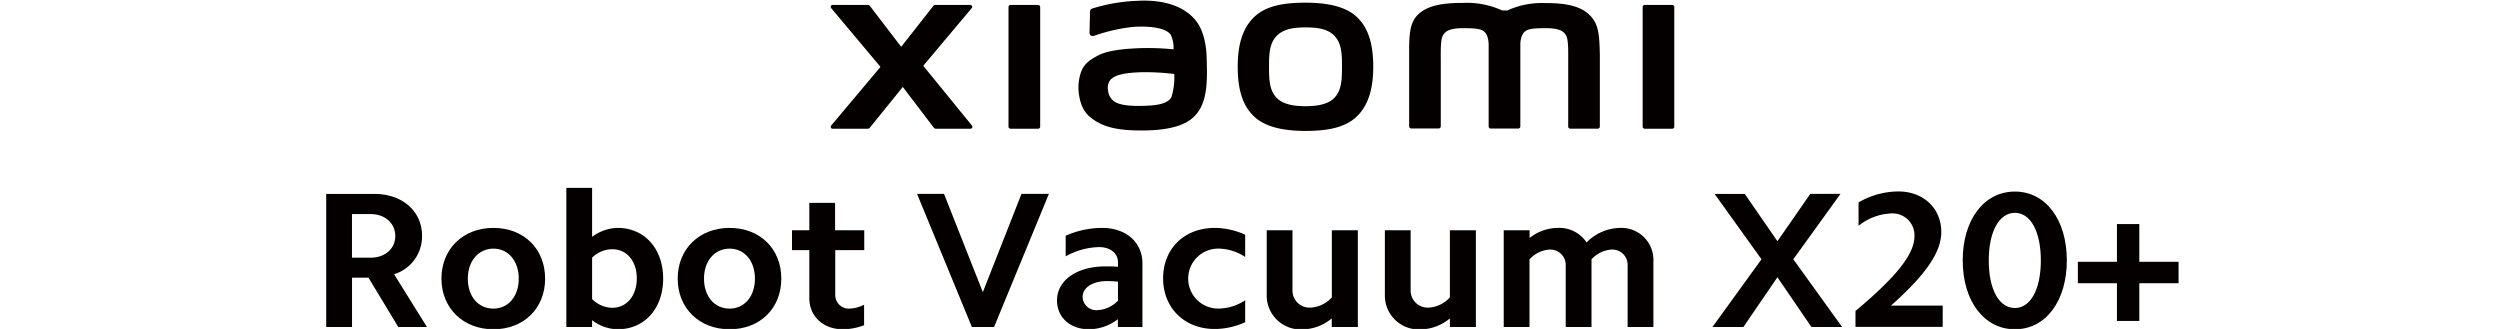 <svg xmlns="http://www.w3.org/2000/svg" width="456" height="60" viewBox="0 0 456 60"><title>画板 1</title><path d="M238.12.49c-3.52,0-7,.42-9.27,2.53s-3.09,5.27-3.09,9.15.77,7,3,9.09,5.85,2.62,9.36,2.62,7-.44,9.26-2.54,3.1-5.29,3.1-9.17-.78-7-3-9.08S241.65.49,238.12.49Zm5.34,17.28c-1.23,1.36-3.48,1.6-5.34,1.6s-4.09-.24-5.33-1.6-1.32-3.23-1.32-5.6.08-4.18,1.32-5.54S236,5,238.12,5s4.1.23,5.34,1.6,1.32,3.18,1.32,5.54S244.7,16.41,243.46,17.77ZM189.34.9h-5a.38.38,0,0,0-.39.36V23.12a.39.39,0,0,0,.39.36h5a.39.39,0,0,0,.39-.36V1.26A.38.38,0,0,0,189.34.9ZM168.4,12l8.85-10.53A.35.35,0,0,0,177,.9h-6.39a.47.47,0,0,0-.38.19l-5.85,7.45-5.71-7.45a.48.48,0,0,0-.39-.19h-6.4a.35.35,0,0,0-.28.57l9,10.73-9,10.71a.35.35,0,0,0,.28.57h6.4a.46.46,0,0,0,.39-.2l6-7.42,5.66,7.43a.49.49,0,0,0,.39.19H177a.35.35,0,0,0,.29-.57ZM289.75,2.56c-2-1.81-5.29-2-7.93-2a15.24,15.24,0,0,0-6.89,1.35H274A15.38,15.38,0,0,0,266.9.53c-2.64,0-5.88.18-7.87,1.79-1.65,1.33-2,3.1-2,6.74v14a.38.38,0,0,0,.38.37h5a.38.38,0,0,0,.39-.37V11.55c0-2.09-.08-4.26.38-5.07.37-.63.94-1.34,3.65-1.34,3.22,0,4,.22,4.49,1.59a5,5,0,0,1,.21,1.35v15a.39.39,0,0,0,.39.37h5a.39.39,0,0,0,.39-.37v-15a4.6,4.6,0,0,1,.21-1.35c.5-1.37,1.26-1.59,4.49-1.59,2.71,0,3.28.71,3.64,1.34.47.81.39,3,.39,5.07V23.1a.38.38,0,0,0,.38.37h5a.38.38,0,0,0,.39-.37V9.92C291.72,6.14,291.59,4.21,289.75,2.56ZM218.23,3.9c-2.3-3-6.46-4-10.78-3.75a31.42,31.42,0,0,0-8.21,1.4c-.48.18-.42.57-.43.82,0,.8-.08,2.89-.07,3.73,0,.38.47.55.87.42a31.44,31.44,0,0,1,6.92-1.6c2.56-.2,6,0,7,1.4A5.4,5.4,0,0,1,214.05,9a46.19,46.19,0,0,0-6.3-.21c-1.83.09-5.34.24-7.4,1.3-1.68.86-2.66,1.64-3.18,3.09a8.52,8.52,0,0,0-.41,3.72c.31,2.61,1.25,3.91,2.53,4.81,2,1.44,4.55,2.19,9.8,2.08,7-.15,8.83-2.32,9.75-3.86,1.58-2.62,1.31-6.77,1.26-9.31C220.08,9.6,219.92,6.13,218.23,3.9Zm-4.55,13.78c-.66,1.33-3,1.54-4.41,1.6-2.57.11-4.47,0-5.69-.57a2.68,2.68,0,0,1-1.47-2.27,2.3,2.3,0,0,1,.38-1.81c.9-1.13,3.27-1.37,5.7-1.46a43.09,43.09,0,0,1,6,.33A12.29,12.29,0,0,1,213.68,17.68ZM305,.9h-5a.37.37,0,0,0-.38.36V23.12a.38.38,0,0,0,.38.36h5a.38.38,0,0,0,.39-.36V1.26A.37.37,0,0,0,305,.9Z" style="fill:#040000"/><path d="M177.27,59.64l-10-24.28h4.92l7.08,17.93,7.05-17.93h5l-10,24.28Z" style="fill:#040000"/><path d="M198.64,60.06c-3.42,0-5.84-2.15-5.84-5.26,0-3.67,3.6-6.21,8.85-6.21.73,0,1.46,0,2.27.07v-.81c0-1.66-1.39-2.78-3.45-2.78a13,13,0,0,0-6.09,1.69V43A16.37,16.37,0,0,1,201,41.57c4.48,0,7.38,2.68,7.38,6.49V59.64h-4.48V58.22A8.78,8.78,0,0,1,198.64,60.06Zm1.54-3.49a5.58,5.58,0,0,0,3.74-1.73V51.38a19.08,19.08,0,0,0-2-.11c-2.65,0-4.45,1.2-4.45,2.9A2.49,2.49,0,0,0,200.18,56.57Z" style="fill:#040000"/><path d="M221.58,41.57a13.7,13.7,0,0,1,5.54,1.24v4.06a9,9,0,0,0-4.69-1.52,5.47,5.47,0,1,0,0,10.93,9,9,0,0,0,4.69-1.51v4a13.53,13.53,0,0,1-5.54,1.24c-5.54,0-9.43-3.85-9.43-9.24S216,41.57,221.58,41.57Z" style="fill:#040000"/><path d="M242.91,59.64V58.08a8.55,8.55,0,0,1-5.32,2,6.18,6.18,0,0,1-6.54-6.35V42h4.7V52.9A3.11,3.11,0,0,0,239,56.11a5.62,5.62,0,0,0,3.93-1.87V42h4.74V59.64Z" style="fill:#040000"/><path d="M264.46,59.64V58.08a8.55,8.55,0,0,1-5.32,2,6.18,6.18,0,0,1-6.54-6.35V42h4.7V52.9a3.11,3.11,0,0,0,3.23,3.21,5.62,5.62,0,0,0,3.93-1.87V42h4.74V59.64Z" style="fill:#040000"/><path d="M279,42v1.41a8.26,8.26,0,0,1,5.21-1.84,5.94,5.94,0,0,1,5.18,2.65,8.76,8.76,0,0,1,6.1-2.65,5.85,5.85,0,0,1,6.09,6.18V59.64h-4.7V48.45A2.79,2.79,0,0,0,294,45.52a5.32,5.32,0,0,0-3.71,1.8V59.64h-4.7V48.45a2.82,2.82,0,0,0-2.9-2.93,5.35,5.35,0,0,0-3.71,1.8V59.64h-4.7V42Z" style="fill:#040000"/><path d="M68.28,35.37c5.1,0,8.7,3.13,8.7,7.65a7.21,7.21,0,0,1-5.1,7l6,9.63H72.65l-5.44-9h-3v9H59.5V35.37ZM67.62,47c2.64,0,4.48-1.66,4.48-3.95s-1.84-4-4.48-4H64.2V47Z" style="fill:#040000"/><path d="M90,41.57c5.54,0,9.43,3.81,9.43,9.25S95.52,60.06,90,60.06s-9.48-3.85-9.48-9.24S84.43,41.57,90,41.57Zm0,14.72c2.71,0,4.62-2.23,4.62-5.47S92.69,45.35,90,45.35s-4.67,2.22-4.67,5.47S87.22,56.29,90,56.29Z" style="fill:#040000"/><path d="M108,34.27V43.2a8,8,0,0,1,4.66-1.63c4.92,0,8.3,3.81,8.3,9.25s-3.38,9.24-8.3,9.24A7.81,7.81,0,0,1,108,58.4v1.24h-4.7V34.27Zm3.67,11.19A5.28,5.28,0,0,0,108,47v7.55a5.29,5.29,0,0,0,3.67,1.59c2.65,0,4.48-2.19,4.48-5.36S114.32,45.46,111.67,45.46Z" style="fill:#040000"/><path d="M133.08,41.57c5.54,0,9.43,3.81,9.43,9.25s-3.89,9.24-9.43,9.24-9.47-3.85-9.47-9.24S127.53,41.57,133.08,41.57Zm0,14.72c2.71,0,4.62-2.23,4.62-5.47s-1.91-5.47-4.62-5.47-4.67,2.22-4.67,5.47S130.32,56.29,133.08,56.29Z" style="fill:#040000"/><path d="M157.64,42v3.63h-5.29v8.15A2.48,2.48,0,0,0,155,56.29a6.22,6.22,0,0,0,2.61-.71v3.74a11.08,11.08,0,0,1-3.86.74c-3.59,0-6.13-2.36-6.13-5.68V45.63h-3.16V42h3.16V37h4.7v5Z" style="fill:#040000"/><path d="M312.74,35.37h5.51L324.2,44l6-8.64h5.51L327.1,47.29,336,59.64H330.4l-6.2-9.07L318,59.64h-5.65l8.95-12.35Z" style="fill:#040000"/><path d="M349.2,43.06a4,4,0,0,0-4.26-4.13A10.16,10.16,0,0,0,339,41.19V36.92a14.56,14.56,0,0,1,7.27-2c4.55,0,7.82,3.07,7.82,7.38,0,3.7-2.79,7.76-9.18,13.44h9.44v3.88H338.44v-2.9C346.15,50.29,349.2,46.23,349.2,43.06Z" style="fill:#040000"/><path d="M367.52,34.94c5.62,0,9.47,5.15,9.47,12.56s-3.85,12.56-9.47,12.56S358,54.91,358,47.5,361.86,34.94,367.52,34.94Zm0,21.24c2.86,0,4.73-3.42,4.73-8.68s-1.87-8.68-4.73-8.68-4.77,3.39-4.77,8.68S364.62,56.18,367.52,56.18Z" style="fill:#040000"/><path d="M386.13,47.75V40.87h4.08v6.88h7.16v3.91h-7.16v6.88h-4.08V51.66H379V47.75Z" style="fill:#040000"/></svg>
